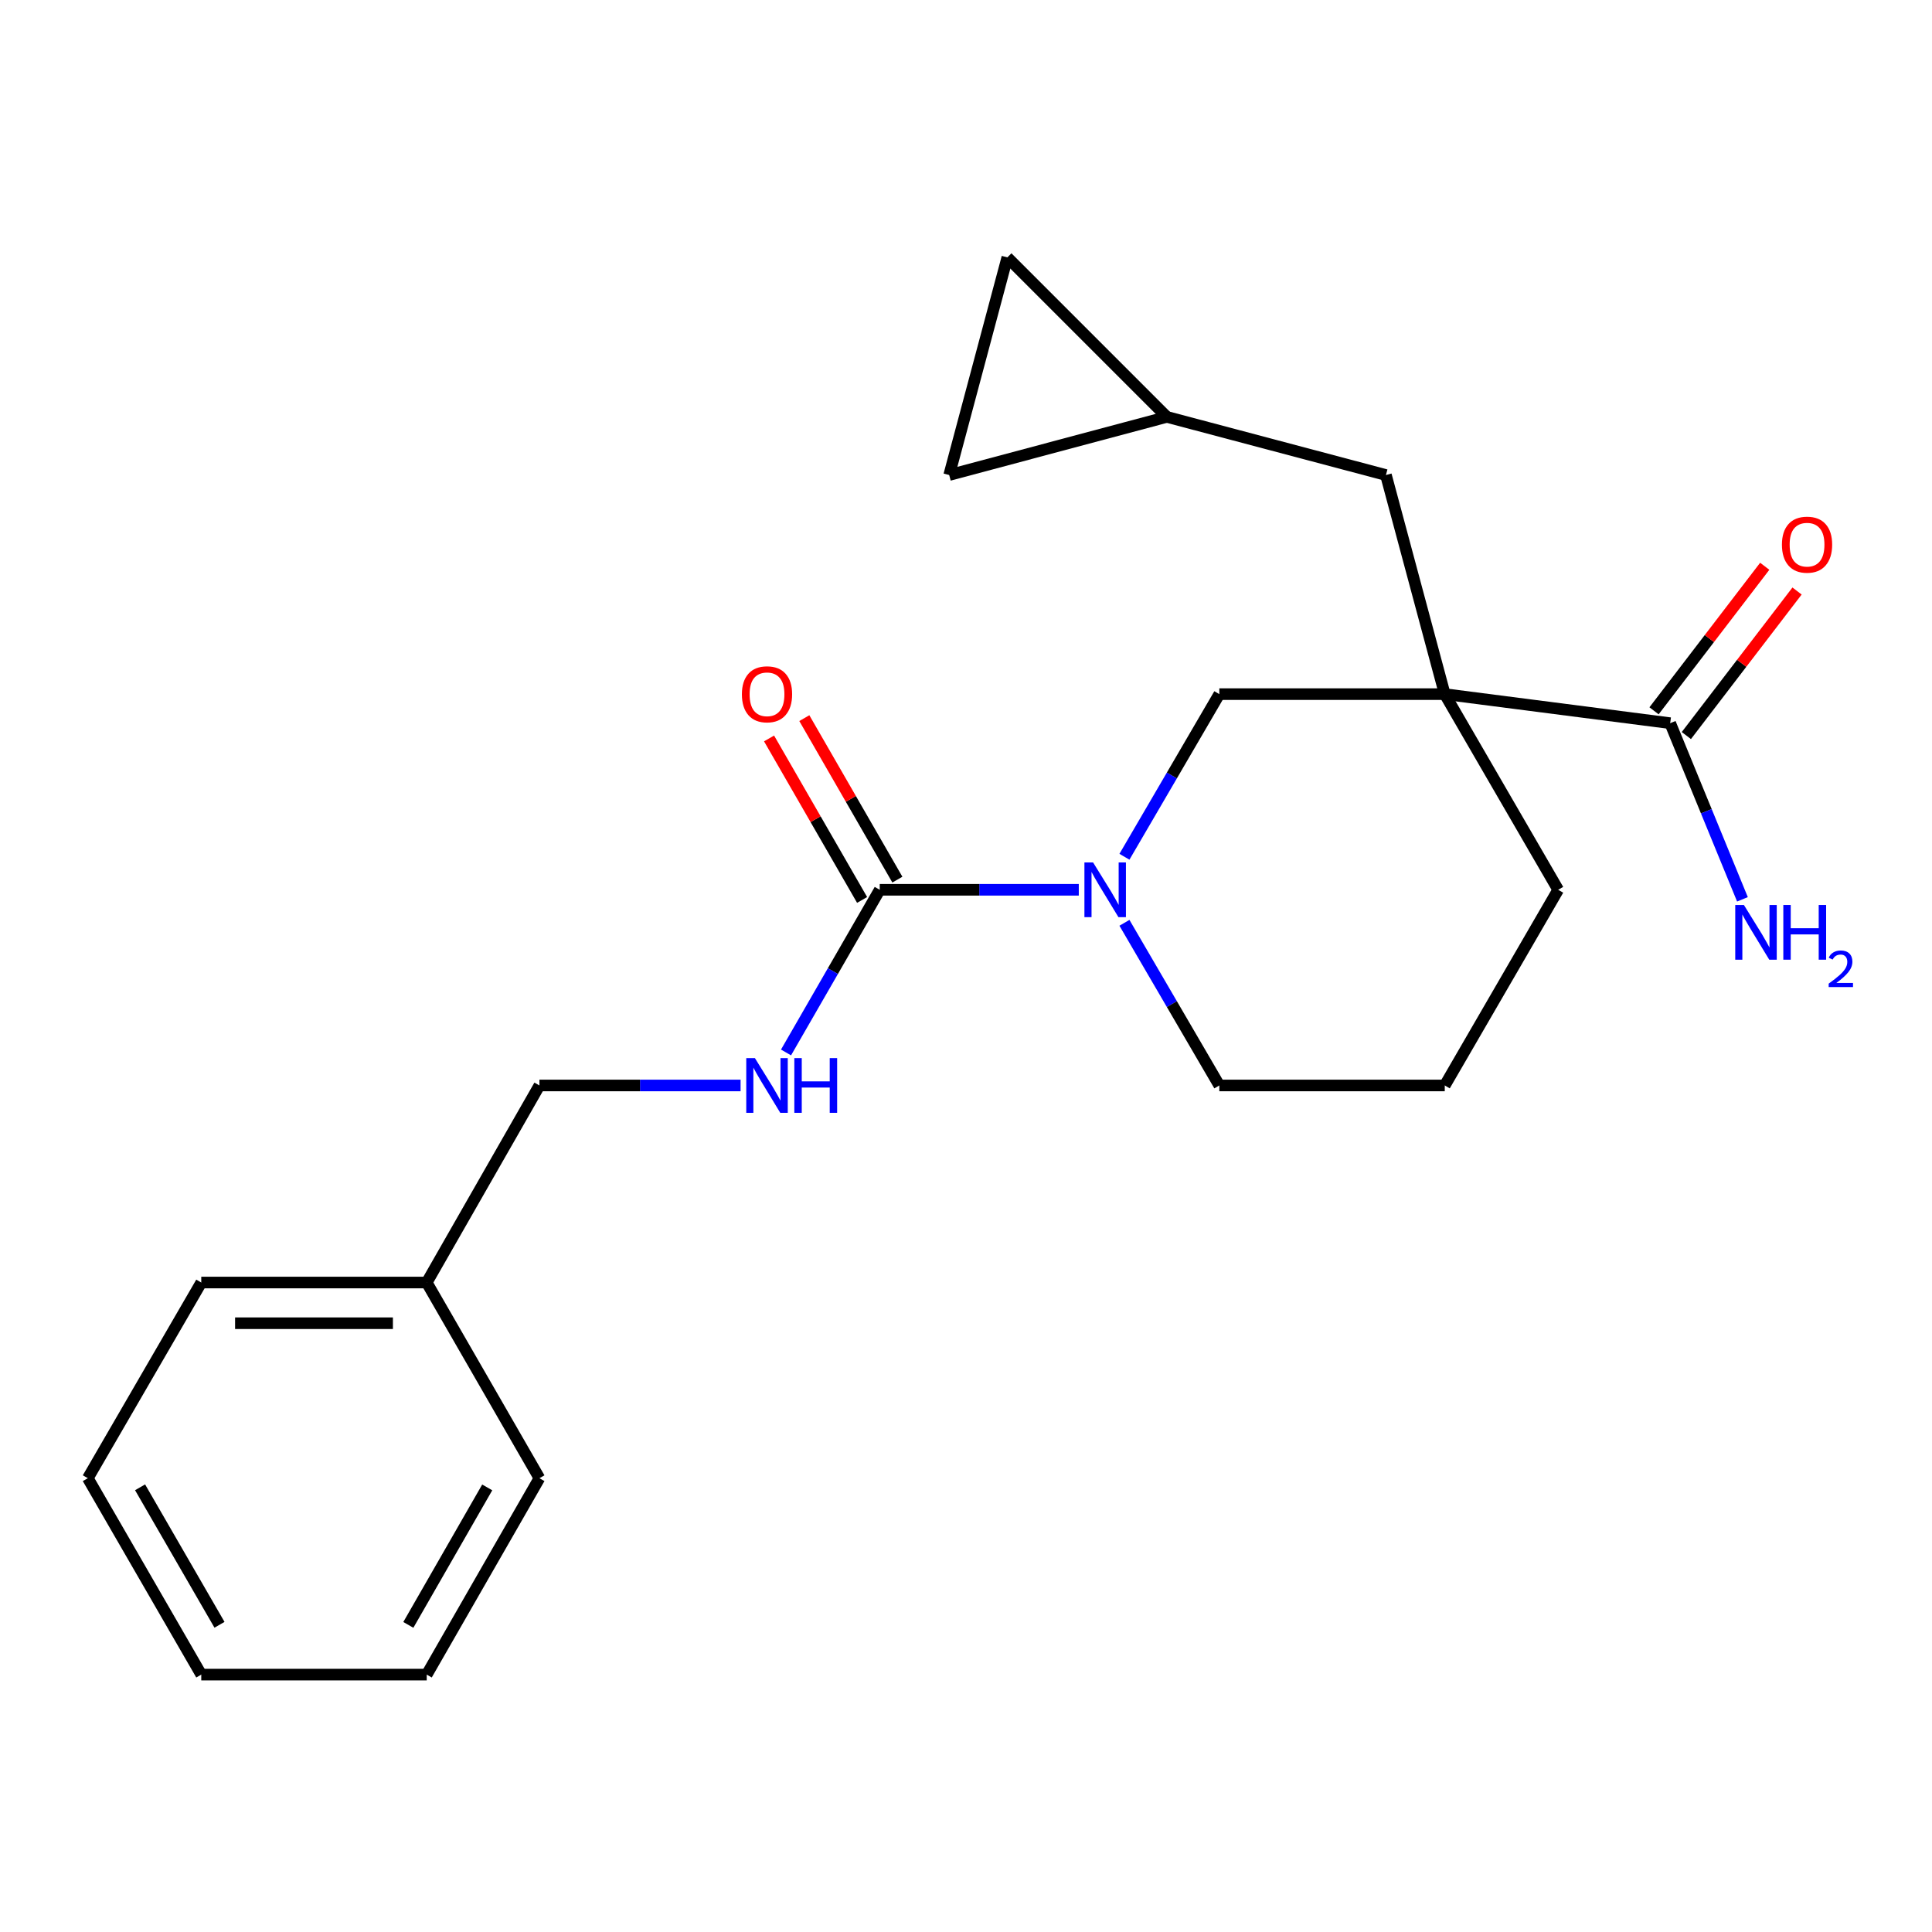 <?xml version='1.0' encoding='iso-8859-1'?>
<svg version='1.1' baseProfile='full'
              xmlns='http://www.w3.org/2000/svg'
                      xmlns:rdkit='http://www.rdkit.org/xml'
                      xmlns:xlink='http://www.w3.org/1999/xlink'
                  xml:space='preserve'
width='1000px' height='1000px' viewBox='0 0 1000 1000'>
<!-- END OF HEADER -->
<rect style='opacity:1.0;fill:#FFFFFF;stroke:none' width='1000' height='1000' x='0' y='0'> </rect>
<path class='bond-2' d='M 747.805,359.279 L 864.489,374.317' style='fill:none;fill-rule:evenodd;stroke:#000000;stroke-width:6px;stroke-linecap:butt;stroke-linejoin:miter;stroke-opacity:1' />
<path class='bond-3' d='M 747.805,359.279 L 631.121,359.279' style='fill:none;fill-rule:evenodd;stroke:#000000;stroke-width:6px;stroke-linecap:butt;stroke-linejoin:miter;stroke-opacity:1' />
<path class='bond-5' d='M 747.805,359.279 L 717.356,245.872' style='fill:none;fill-rule:evenodd;stroke:#000000;stroke-width:6px;stroke-linecap:butt;stroke-linejoin:miter;stroke-opacity:1' />
<path class='bond-12' d='M 747.805,359.279 L 806.516,460.551' style='fill:none;fill-rule:evenodd;stroke:#000000;stroke-width:6px;stroke-linecap:butt;stroke-linejoin:miter;stroke-opacity:1' />
<path class='bond-0' d='M 582.008,443.46 L 606.565,401.37' style='fill:none;fill-rule:evenodd;stroke:#0000FF;stroke-width:6px;stroke-linecap:butt;stroke-linejoin:miter;stroke-opacity:1' />
<path class='bond-0' d='M 606.565,401.37 L 631.121,359.279' style='fill:none;fill-rule:evenodd;stroke:#000000;stroke-width:6px;stroke-linecap:butt;stroke-linejoin:miter;stroke-opacity:1' />
<path class='bond-1' d='M 558.379,460.551 L 506.866,460.551' style='fill:none;fill-rule:evenodd;stroke:#0000FF;stroke-width:6px;stroke-linecap:butt;stroke-linejoin:miter;stroke-opacity:1' />
<path class='bond-1' d='M 506.866,460.551 L 455.352,460.551' style='fill:none;fill-rule:evenodd;stroke:#000000;stroke-width:6px;stroke-linecap:butt;stroke-linejoin:miter;stroke-opacity:1' />
<path class='bond-22' d='M 582.007,477.643 L 606.564,519.739' style='fill:none;fill-rule:evenodd;stroke:#0000FF;stroke-width:6px;stroke-linecap:butt;stroke-linejoin:miter;stroke-opacity:1' />
<path class='bond-22' d='M 606.564,519.739 L 631.121,561.835' style='fill:none;fill-rule:evenodd;stroke:#000000;stroke-width:6px;stroke-linecap:butt;stroke-linejoin:miter;stroke-opacity:1' />
<path class='bond-4' d='M 455.352,460.551 L 431.099,502.652' style='fill:none;fill-rule:evenodd;stroke:#000000;stroke-width:6px;stroke-linecap:butt;stroke-linejoin:miter;stroke-opacity:1' />
<path class='bond-4' d='M 431.099,502.652 L 406.845,544.753' style='fill:none;fill-rule:evenodd;stroke:#0000FF;stroke-width:6px;stroke-linecap:butt;stroke-linejoin:miter;stroke-opacity:1' />
<path class='bond-9' d='M 464.478,455.294 L 440.398,413.499' style='fill:none;fill-rule:evenodd;stroke:#000000;stroke-width:6px;stroke-linecap:butt;stroke-linejoin:miter;stroke-opacity:1' />
<path class='bond-9' d='M 440.398,413.499 L 416.318,371.704' style='fill:none;fill-rule:evenodd;stroke:#FF0000;stroke-width:6px;stroke-linecap:butt;stroke-linejoin:miter;stroke-opacity:1' />
<path class='bond-9' d='M 446.226,465.809 L 422.146,424.014' style='fill:none;fill-rule:evenodd;stroke:#000000;stroke-width:6px;stroke-linecap:butt;stroke-linejoin:miter;stroke-opacity:1' />
<path class='bond-9' d='M 422.146,424.014 L 398.066,382.219' style='fill:none;fill-rule:evenodd;stroke:#FF0000;stroke-width:6px;stroke-linecap:butt;stroke-linejoin:miter;stroke-opacity:1' />
<path class='bond-10' d='M 872.851,380.721 L 901.5,343.315' style='fill:none;fill-rule:evenodd;stroke:#000000;stroke-width:6px;stroke-linecap:butt;stroke-linejoin:miter;stroke-opacity:1' />
<path class='bond-10' d='M 901.5,343.315 L 930.15,305.91' style='fill:none;fill-rule:evenodd;stroke:#FF0000;stroke-width:6px;stroke-linecap:butt;stroke-linejoin:miter;stroke-opacity:1' />
<path class='bond-10' d='M 856.128,367.913 L 884.777,330.507' style='fill:none;fill-rule:evenodd;stroke:#000000;stroke-width:6px;stroke-linecap:butt;stroke-linejoin:miter;stroke-opacity:1' />
<path class='bond-10' d='M 884.777,330.507 L 913.427,293.102' style='fill:none;fill-rule:evenodd;stroke:#FF0000;stroke-width:6px;stroke-linecap:butt;stroke-linejoin:miter;stroke-opacity:1' />
<path class='bond-11' d='M 864.489,374.317 L 883.19,419.903' style='fill:none;fill-rule:evenodd;stroke:#000000;stroke-width:6px;stroke-linecap:butt;stroke-linejoin:miter;stroke-opacity:1' />
<path class='bond-11' d='M 883.19,419.903 L 901.891,465.49' style='fill:none;fill-rule:evenodd;stroke:#0000FF;stroke-width:6px;stroke-linecap:butt;stroke-linejoin:miter;stroke-opacity:1' />
<path class='bond-13' d='M 383.32,561.835 L 331.264,561.835' style='fill:none;fill-rule:evenodd;stroke:#0000FF;stroke-width:6px;stroke-linecap:butt;stroke-linejoin:miter;stroke-opacity:1' />
<path class='bond-13' d='M 331.264,561.835 L 279.209,561.835' style='fill:none;fill-rule:evenodd;stroke:#000000;stroke-width:6px;stroke-linecap:butt;stroke-linejoin:miter;stroke-opacity:1' />
<path class='bond-6' d='M 717.356,245.872 L 603.96,215.785' style='fill:none;fill-rule:evenodd;stroke:#000000;stroke-width:6px;stroke-linecap:butt;stroke-linejoin:miter;stroke-opacity:1' />
<path class='bond-7' d='M 603.96,215.785 L 491.302,245.872' style='fill:none;fill-rule:evenodd;stroke:#000000;stroke-width:6px;stroke-linecap:butt;stroke-linejoin:miter;stroke-opacity:1' />
<path class='bond-8' d='M 603.96,215.785 L 521.4,133.225' style='fill:none;fill-rule:evenodd;stroke:#000000;stroke-width:6px;stroke-linecap:butt;stroke-linejoin:miter;stroke-opacity:1' />
<path class='bond-23' d='M 491.302,245.872 L 521.4,133.225' style='fill:none;fill-rule:evenodd;stroke:#000000;stroke-width:6px;stroke-linecap:butt;stroke-linejoin:miter;stroke-opacity:1' />
<path class='bond-16' d='M 806.516,460.551 L 747.805,561.835' style='fill:none;fill-rule:evenodd;stroke:#000000;stroke-width:6px;stroke-linecap:butt;stroke-linejoin:miter;stroke-opacity:1' />
<path class='bond-15' d='M 279.209,561.835 L 220.873,663.833' style='fill:none;fill-rule:evenodd;stroke:#000000;stroke-width:6px;stroke-linecap:butt;stroke-linejoin:miter;stroke-opacity:1' />
<path class='bond-14' d='M 631.121,561.835 L 747.805,561.835' style='fill:none;fill-rule:evenodd;stroke:#000000;stroke-width:6px;stroke-linecap:butt;stroke-linejoin:miter;stroke-opacity:1' />
<path class='bond-17' d='M 220.873,663.833 L 104.177,663.833' style='fill:none;fill-rule:evenodd;stroke:#000000;stroke-width:6px;stroke-linecap:butt;stroke-linejoin:miter;stroke-opacity:1' />
<path class='bond-17' d='M 203.368,684.897 L 121.681,684.897' style='fill:none;fill-rule:evenodd;stroke:#000000;stroke-width:6px;stroke-linecap:butt;stroke-linejoin:miter;stroke-opacity:1' />
<path class='bond-18' d='M 220.873,663.833 L 279.209,765.116' style='fill:none;fill-rule:evenodd;stroke:#000000;stroke-width:6px;stroke-linecap:butt;stroke-linejoin:miter;stroke-opacity:1' />
<path class='bond-20' d='M 104.177,663.833 L 45.455,765.116' style='fill:none;fill-rule:evenodd;stroke:#000000;stroke-width:6px;stroke-linecap:butt;stroke-linejoin:miter;stroke-opacity:1' />
<path class='bond-19' d='M 279.209,765.116 L 220.873,866.775' style='fill:none;fill-rule:evenodd;stroke:#000000;stroke-width:6px;stroke-linecap:butt;stroke-linejoin:miter;stroke-opacity:1' />
<path class='bond-19' d='M 252.189,769.881 L 211.353,841.042' style='fill:none;fill-rule:evenodd;stroke:#000000;stroke-width:6px;stroke-linecap:butt;stroke-linejoin:miter;stroke-opacity:1' />
<path class='bond-21' d='M 220.873,866.775 L 104.177,866.775' style='fill:none;fill-rule:evenodd;stroke:#000000;stroke-width:6px;stroke-linecap:butt;stroke-linejoin:miter;stroke-opacity:1' />
<path class='bond-24' d='M 45.455,765.116 L 104.177,866.775' style='fill:none;fill-rule:evenodd;stroke:#000000;stroke-width:6px;stroke-linecap:butt;stroke-linejoin:miter;stroke-opacity:1' />
<path class='bond-24' d='M 72.503,769.829 L 113.608,840.99' style='fill:none;fill-rule:evenodd;stroke:#000000;stroke-width:6px;stroke-linecap:butt;stroke-linejoin:miter;stroke-opacity:1' />
<path  class='atom-1' d='M 565.776 446.391
L 575.056 461.391
Q 575.976 462.871, 577.456 465.551
Q 578.936 468.231, 579.016 468.391
L 579.016 446.391
L 582.776 446.391
L 582.776 474.711
L 578.896 474.711
L 568.936 458.311
Q 567.776 456.391, 566.536 454.191
Q 565.336 451.991, 564.976 451.311
L 564.976 474.711
L 561.296 474.711
L 561.296 446.391
L 565.776 446.391
' fill='#0000FF'/>
<path  class='atom-5' d='M 390.744 547.675
L 400.024 562.675
Q 400.944 564.155, 402.424 566.835
Q 403.904 569.515, 403.984 569.675
L 403.984 547.675
L 407.744 547.675
L 407.744 575.995
L 403.864 575.995
L 393.904 559.595
Q 392.744 557.675, 391.504 555.475
Q 390.304 553.275, 389.944 552.595
L 389.944 575.995
L 386.264 575.995
L 386.264 547.675
L 390.744 547.675
' fill='#0000FF'/>
<path  class='atom-5' d='M 411.144 547.675
L 414.984 547.675
L 414.984 559.715
L 429.464 559.715
L 429.464 547.675
L 433.304 547.675
L 433.304 575.995
L 429.464 575.995
L 429.464 562.915
L 414.984 562.915
L 414.984 575.995
L 411.144 575.995
L 411.144 547.675
' fill='#0000FF'/>
<path  class='atom-10' d='M 384.004 359.359
Q 384.004 352.559, 387.364 348.759
Q 390.724 344.959, 397.004 344.959
Q 403.284 344.959, 406.644 348.759
Q 410.004 352.559, 410.004 359.359
Q 410.004 366.239, 406.604 370.159
Q 403.204 374.039, 397.004 374.039
Q 390.764 374.039, 387.364 370.159
Q 384.004 366.279, 384.004 359.359
M 397.004 370.839
Q 401.324 370.839, 403.644 367.959
Q 406.004 365.039, 406.004 359.359
Q 406.004 353.799, 403.644 350.999
Q 401.324 348.159, 397.004 348.159
Q 392.684 348.159, 390.324 350.959
Q 388.004 353.759, 388.004 359.359
Q 388.004 365.079, 390.324 367.959
Q 392.684 370.839, 397.004 370.839
' fill='#FF0000'/>
<path  class='atom-11' d='M 922.324 281.913
Q 922.324 275.113, 925.684 271.313
Q 929.044 267.513, 935.324 267.513
Q 941.604 267.513, 944.964 271.313
Q 948.324 275.113, 948.324 281.913
Q 948.324 288.793, 944.924 292.713
Q 941.524 296.593, 935.324 296.593
Q 929.084 296.593, 925.684 292.713
Q 922.324 288.833, 922.324 281.913
M 935.324 293.393
Q 939.644 293.393, 941.964 290.513
Q 944.324 287.593, 944.324 281.913
Q 944.324 276.353, 941.964 273.553
Q 939.644 270.713, 935.324 270.713
Q 931.004 270.713, 928.644 273.513
Q 926.324 276.313, 926.324 281.913
Q 926.324 287.633, 928.644 290.513
Q 931.004 293.393, 935.324 293.393
' fill='#FF0000'/>
<path  class='atom-12' d='M 902.64 468.415
L 911.92 483.415
Q 912.84 484.895, 914.32 487.575
Q 915.8 490.255, 915.88 490.415
L 915.88 468.415
L 919.64 468.415
L 919.64 496.735
L 915.76 496.735
L 905.8 480.335
Q 904.64 478.415, 903.4 476.215
Q 902.2 474.015, 901.84 473.335
L 901.84 496.735
L 898.16 496.735
L 898.16 468.415
L 902.64 468.415
' fill='#0000FF'/>
<path  class='atom-12' d='M 923.04 468.415
L 926.88 468.415
L 926.88 480.455
L 941.36 480.455
L 941.36 468.415
L 945.2 468.415
L 945.2 496.735
L 941.36 496.735
L 941.36 483.655
L 926.88 483.655
L 926.88 496.735
L 923.04 496.735
L 923.04 468.415
' fill='#0000FF'/>
<path  class='atom-12' d='M 946.573 495.742
Q 947.259 493.973, 948.896 492.996
Q 950.533 491.993, 952.803 491.993
Q 955.628 491.993, 957.212 493.524
Q 958.796 495.055, 958.796 497.774
Q 958.796 500.546, 956.737 503.134
Q 954.704 505.721, 950.48 508.783
L 959.113 508.783
L 959.113 510.895
L 946.52 510.895
L 946.52 509.126
Q 950.005 506.645, 952.064 504.797
Q 954.149 502.949, 955.153 501.286
Q 956.156 499.622, 956.156 497.906
Q 956.156 496.111, 955.258 495.108
Q 954.361 494.105, 952.803 494.105
Q 951.298 494.105, 950.295 494.712
Q 949.292 495.319, 948.579 496.666
L 946.573 495.742
' fill='#0000FF'/>
</svg>
